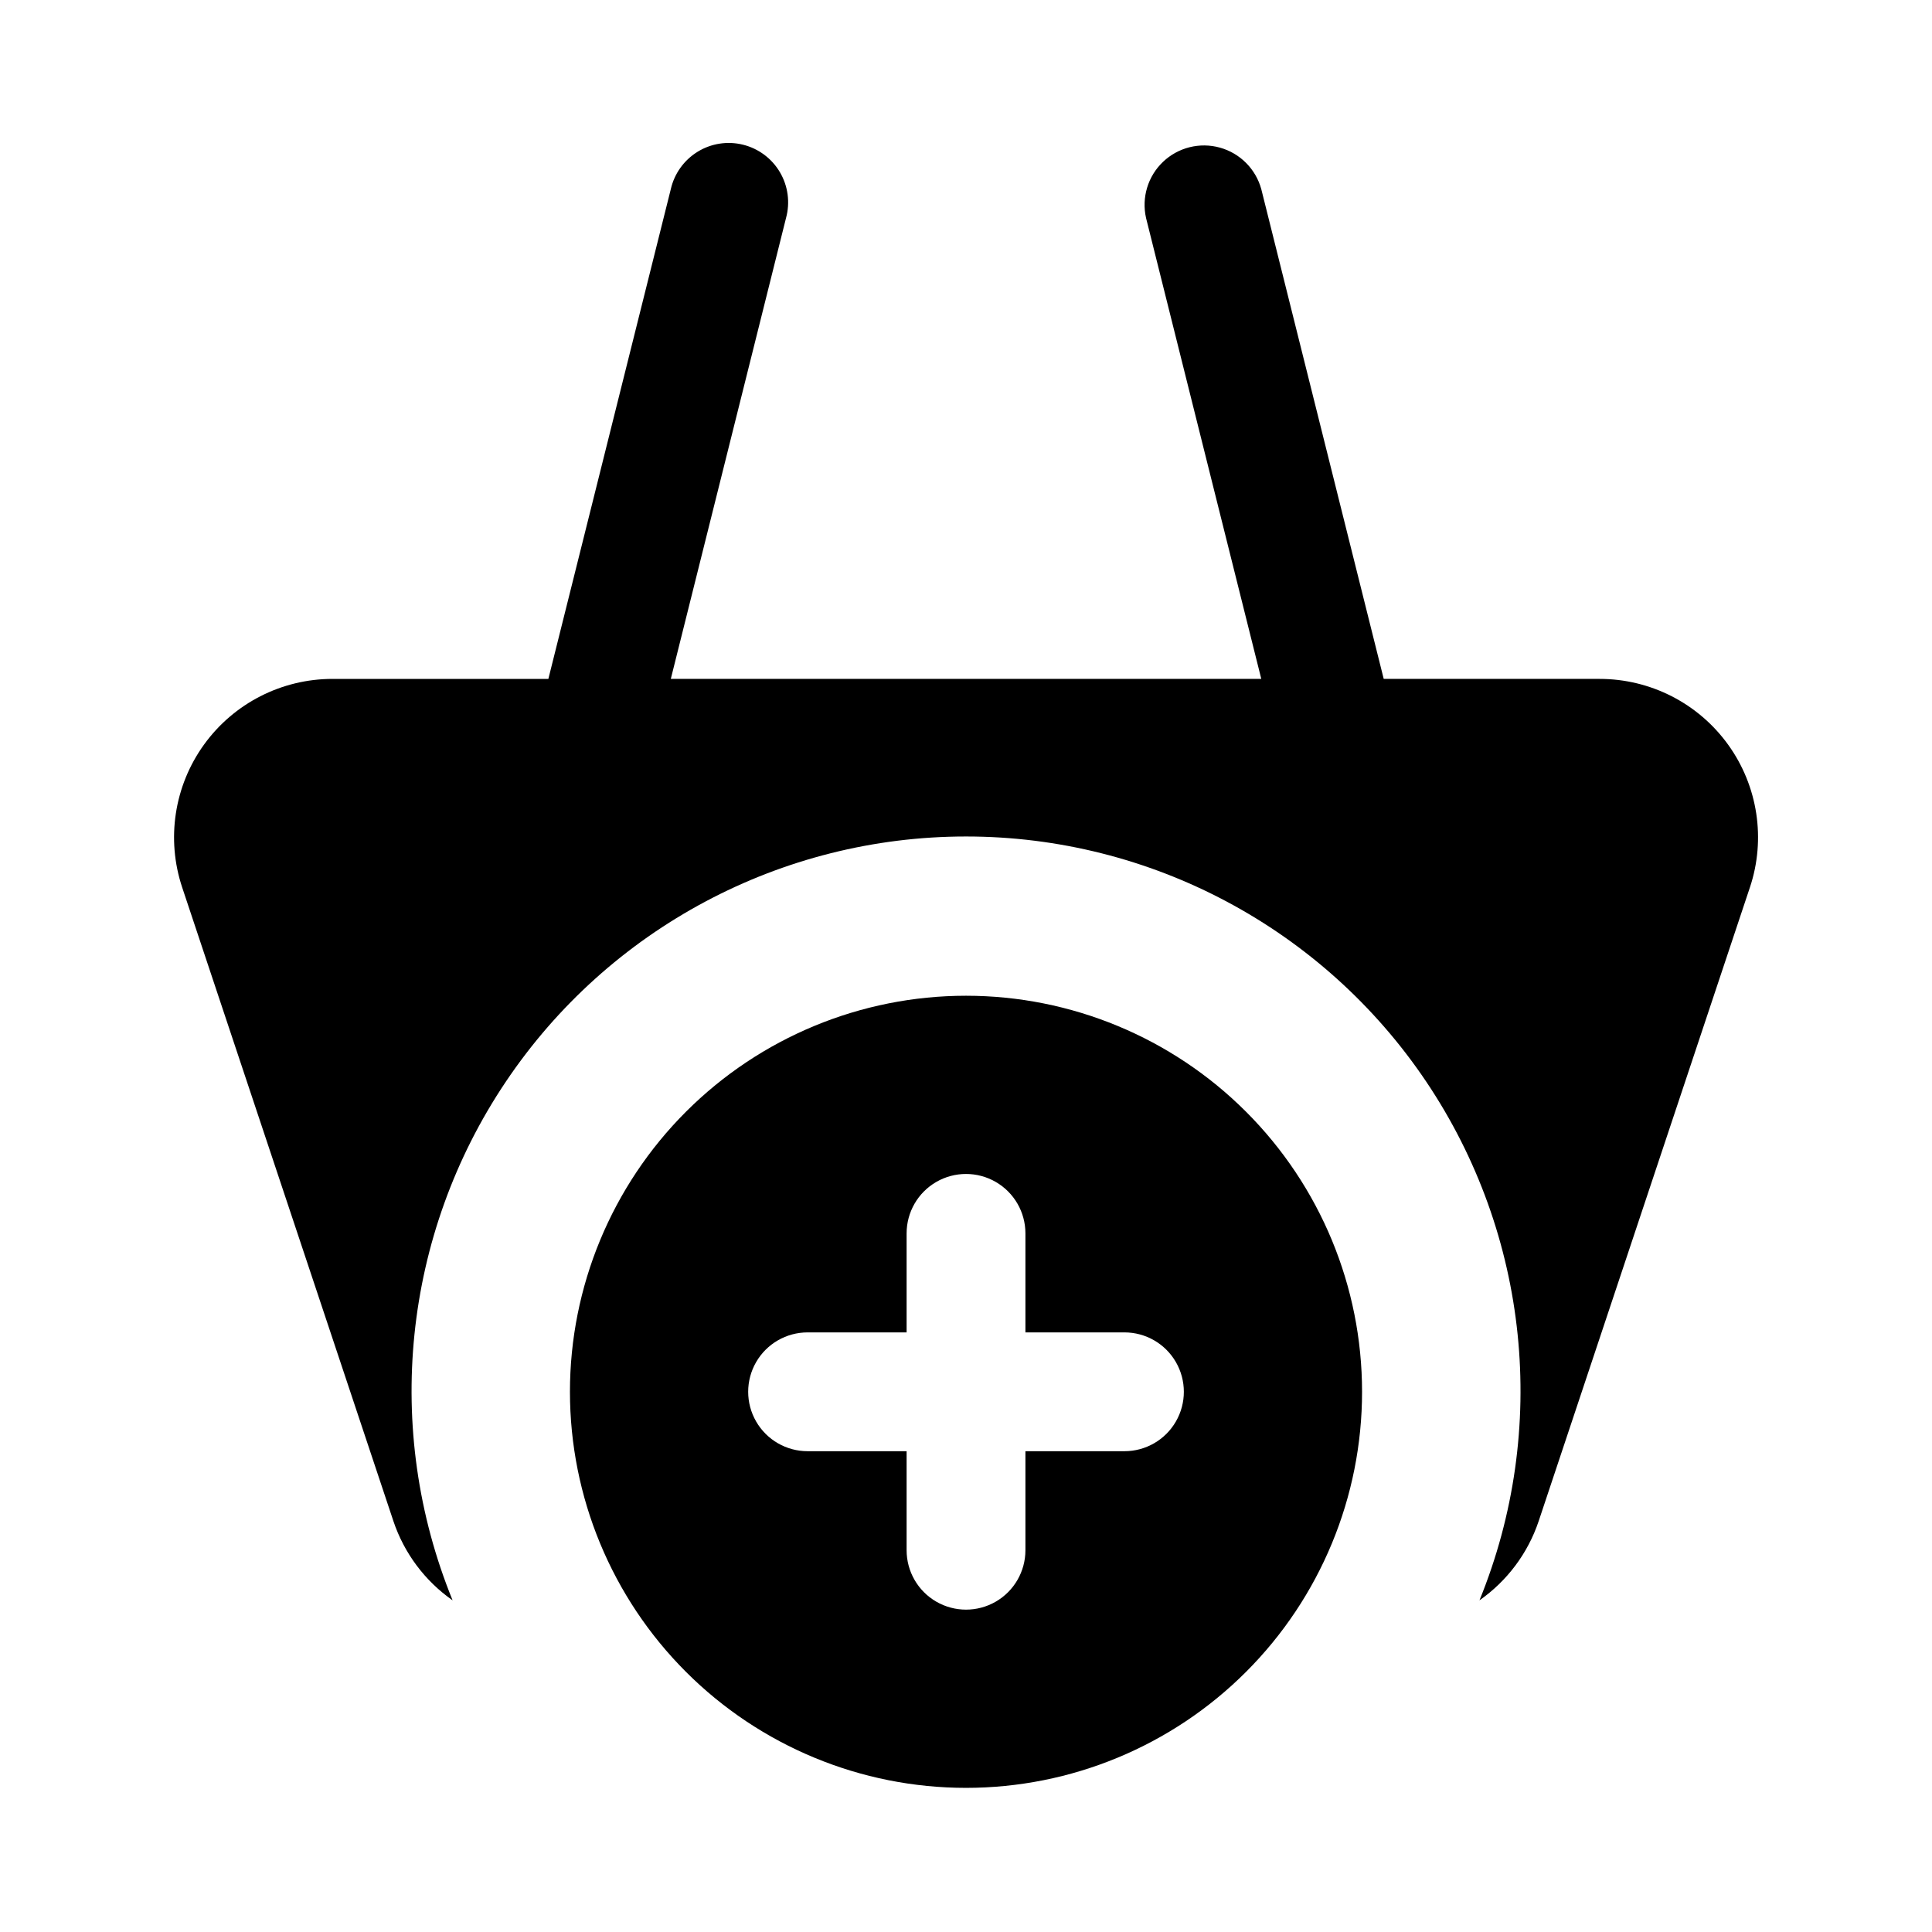 <?xml version="1.0" encoding="UTF-8"?>
<!-- Uploaded to: SVG Repo, www.svgrepo.com, Generator: SVG Repo Mixer Tools -->
<svg fill="#000000" width="800px" height="800px" version="1.1" viewBox="144 144 512 512" xmlns="http://www.w3.org/2000/svg">
 <path d="m504.96 512.84c0-27.836-11.055-54.531-30.742-74.215-19.684-19.684-46.379-30.742-74.215-30.742-27.84 0-54.535 11.059-74.219 30.742s-30.742 46.379-30.742 74.215c0 27.84 11.059 54.535 30.742 74.219s46.379 30.742 74.219 30.742c27.836 0 54.531-11.059 74.215-30.742 19.688-19.684 30.742-46.379 30.742-74.219zm-120.7 41.984v-26.238h-26.238c-5.625 0-10.824-3-13.637-7.871s-2.812-10.875 0-15.746 8.012-7.871 13.637-7.871h26.238v-26.238c0-5.625 3-10.824 7.871-13.637s10.875-2.812 15.746 0 7.871 8.012 7.871 13.637v26.238h26.242c5.625 0 10.82 3 13.633 7.871s2.812 10.875 0 15.746-8.008 7.871-13.633 7.871h-26.242v26.238c0 5.625-3 10.824-7.871 13.637s-10.875 2.812-15.746 0-7.871-8.012-7.871-13.637zm223.48-175.65-55.977 167.94c-2.848 8.496-8.348 15.855-15.688 20.992 18.477-45.312 13.184-96.848-14.113-137.46-27.301-40.609-73.023-64.969-121.95-64.969-48.934 0-94.656 24.359-121.95 64.969-27.301 40.609-32.59 92.145-14.117 137.46-7.34-5.137-12.84-12.496-15.688-20.992l-55.977-167.94c-4.266-12.801-2.121-26.875 5.769-37.824 7.891-10.945 20.562-17.434 34.059-17.434h57.215l32.441-129.77c0.938-4.129 3.496-7.707 7.106-9.93 3.606-2.219 7.953-2.891 12.062-1.863 4.109 1.023 7.633 3.66 9.773 7.316 2.141 3.652 2.719 8.016 1.602 12.102l-30.535 122.14h156.48l-30.535-122.14c-1.227-5.406 0.48-11.059 4.496-14.883s9.742-5.254 15.086-3.766c5.34 1.488 9.504 5.676 10.961 11.023l32.441 129.77h57.215c13.496 0 26.168 6.488 34.059 17.434 7.891 10.949 10.039 25.023 5.769 37.824z"/>
</svg>